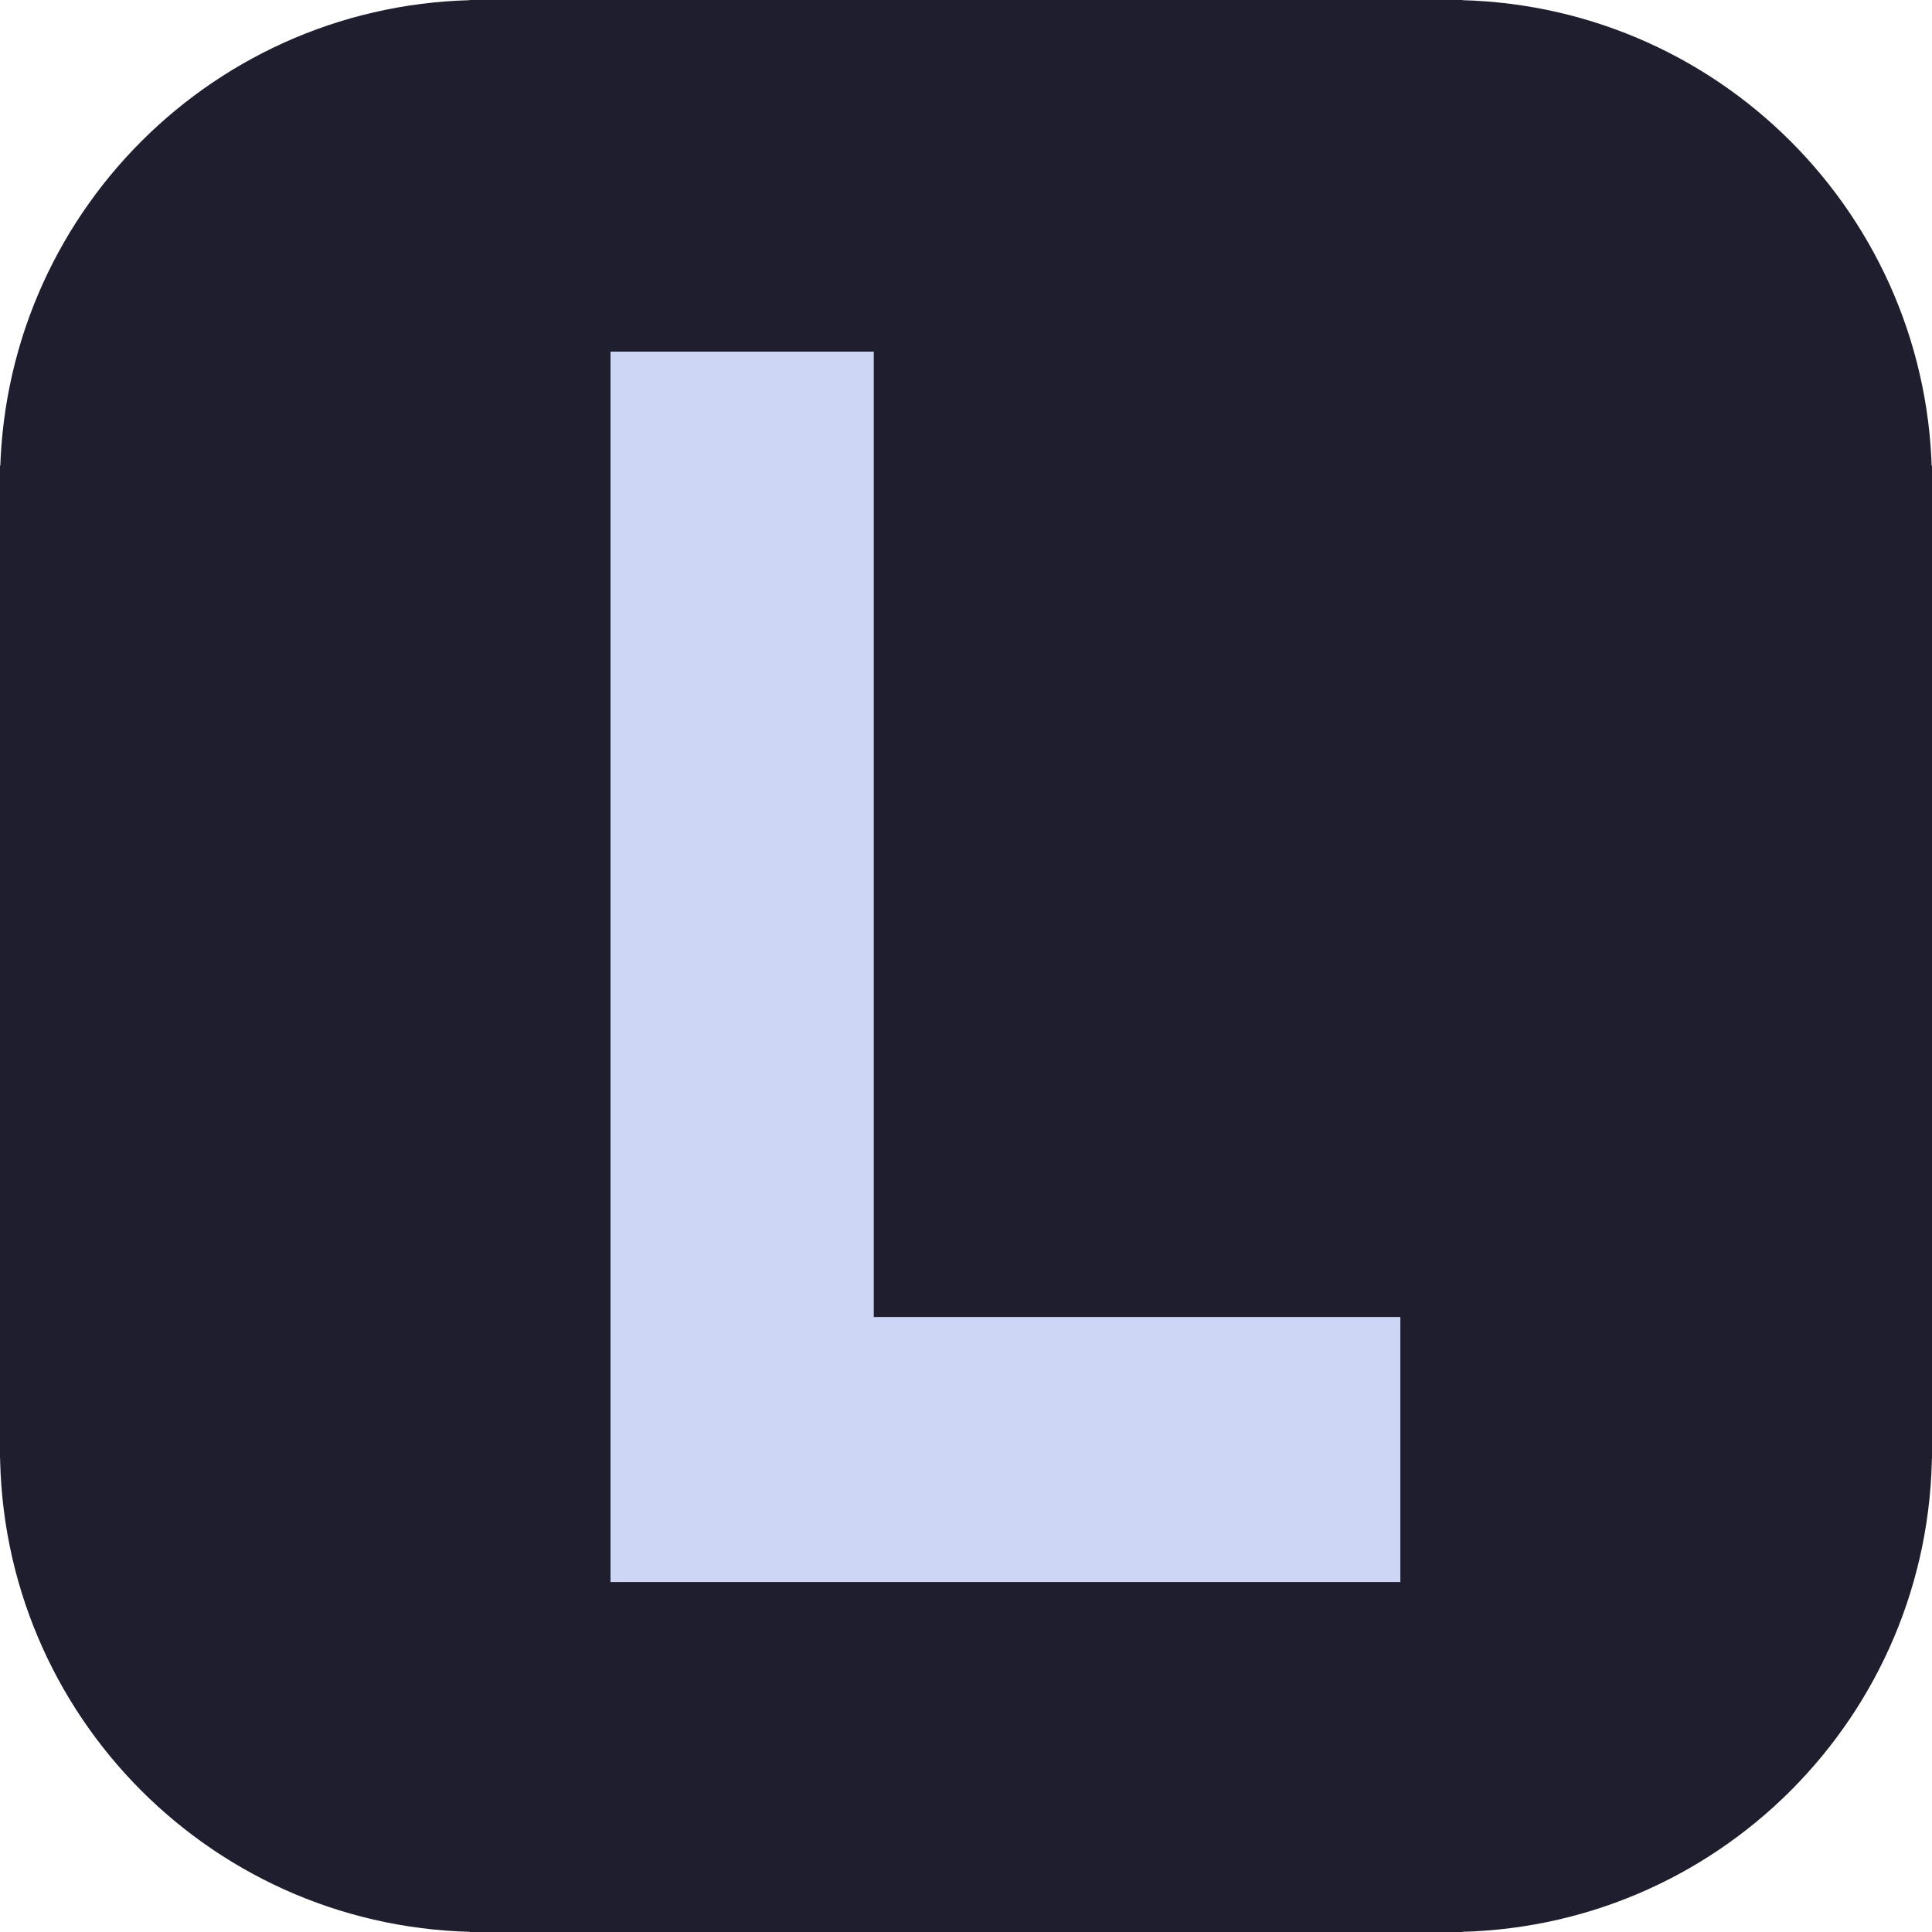 <svg version="1.2" xmlns="http://www.w3.org/2000/svg" viewBox="0 0 1000 1000" width="1000" height="1000">
	<style>
		.s0 { fill: #1e1e2e } 
		.s1 { fill: #cdd6f4 } 
	</style>
	<path id="Shape 1" fill-rule="evenodd" class="s0" d="m1000 241v514h-1000v-514z"/>
	<path id="Shape 1 copy" fill-rule="evenodd" class="s0" d="m757 1000h-514v-1002h514z"/>
	<g id="Folder 1">
		<path id="Shape 2" class="s0" d="m250 500c-138.25 0-250-111.75-250-250 0-138.25 111.75-250 250-250 138.25 0 250 111.75 250 250 0 138.25-111.75 250-250 250zm0 0c-138.25 0-250-111.75-250-250 0-138.25 111.75-250 250-250 138.25 0 250 111.75 250 250 0 138.25-111.75 250-250 250zm0 0c-138.25 0-250-111.75-250-250 0-138.25 111.75-250 250-250 138.25 0 250 111.75 250 250 0 138.25-111.75 250-250 250zm0 0c-138.25 0-250-111.75-250-250 0-138.25 111.75-250 250-250 138.25 0 250 111.75 250 250 0 138.25-111.75 250-250 250z"/>
		<path id="Shape 2 copy" class="s0" d="m250 1000c-138.25 0-250-111.75-250-250 0-138.25 111.75-250 250-250 138.25 0 250 111.75 250 250 0 138.25-111.75 250-250 250zm0 0c-138.25 0-250-111.75-250-250 0-138.25 111.75-250 250-250 138.25 0 250 111.75 250 250 0 138.25-111.75 250-250 250zm0 0c-138.25 0-250-111.75-250-250 0-138.25 111.75-250 250-250 138.25 0 250 111.75 250 250 0 138.25-111.75 250-250 250zm0 0c-138.25 0-250-111.75-250-250 0-138.25 111.75-250 250-250 138.25 0 250 111.75 250 250 0 138.25-111.75 250-250 250z"/>
		<path id="Shape 2 copy 2" class="s0" d="m750 1000c-138.25 0-250-111.75-250-250 0-138.25 111.75-250 250-250 138.25 0 250 111.75 250 250 0 138.25-111.75 250-250 250zm0 0c-138.25 0-250-111.75-250-250 0-138.25 111.75-250 250-250 138.25 0 250 111.75 250 250 0 138.25-111.75 250-250 250zm0 0c-138.25 0-250-111.75-250-250 0-138.25 111.75-250 250-250 138.25 0 250 111.75 250 250 0 138.25-111.75 250-250 250zm0 0c-138.25 0-250-111.75-250-250 0-138.25 111.75-250 250-250 138.25 0 250 111.75 250 250 0 138.25-111.75 250-250 250z"/>
		<path id="Shape 2 copy 3" class="s0" d="m750 500c-138.25 0-250-111.75-250-250 0-138.25 111.75-250 250-250 138.25 0 250 111.75 250 250 0 138.25-111.75 250-250 250zm0 0c-138.25 0-250-111.75-250-250 0-138.25 111.75-250 250-250 138.25 0 250 111.75 250 250 0 138.25-111.75 250-250 250zm0 0c-138.25 0-250-111.75-250-250 0-138.25 111.75-250 250-250 138.25 0 250 111.75 250 250 0 138.25-111.75 250-250 250zm0 0c-138.25 0-250-111.75-250-250 0-138.25 111.75-250 250-250 138.25 0 250 111.75 250 250 0 138.25-111.75 250-250 250z"/>
	</g>
	<g id="Folder 2">
		<path id="Shape 3" fill-rule="evenodd" class="s1" d="m452.27 182v635.94h-136.27v-635.94z"/>
		<path id="Shape 4" fill-rule="evenodd" class="s1" d="m724.82 681.67v137.18h-408.82v-137.18z"/>
	</g>
</svg>